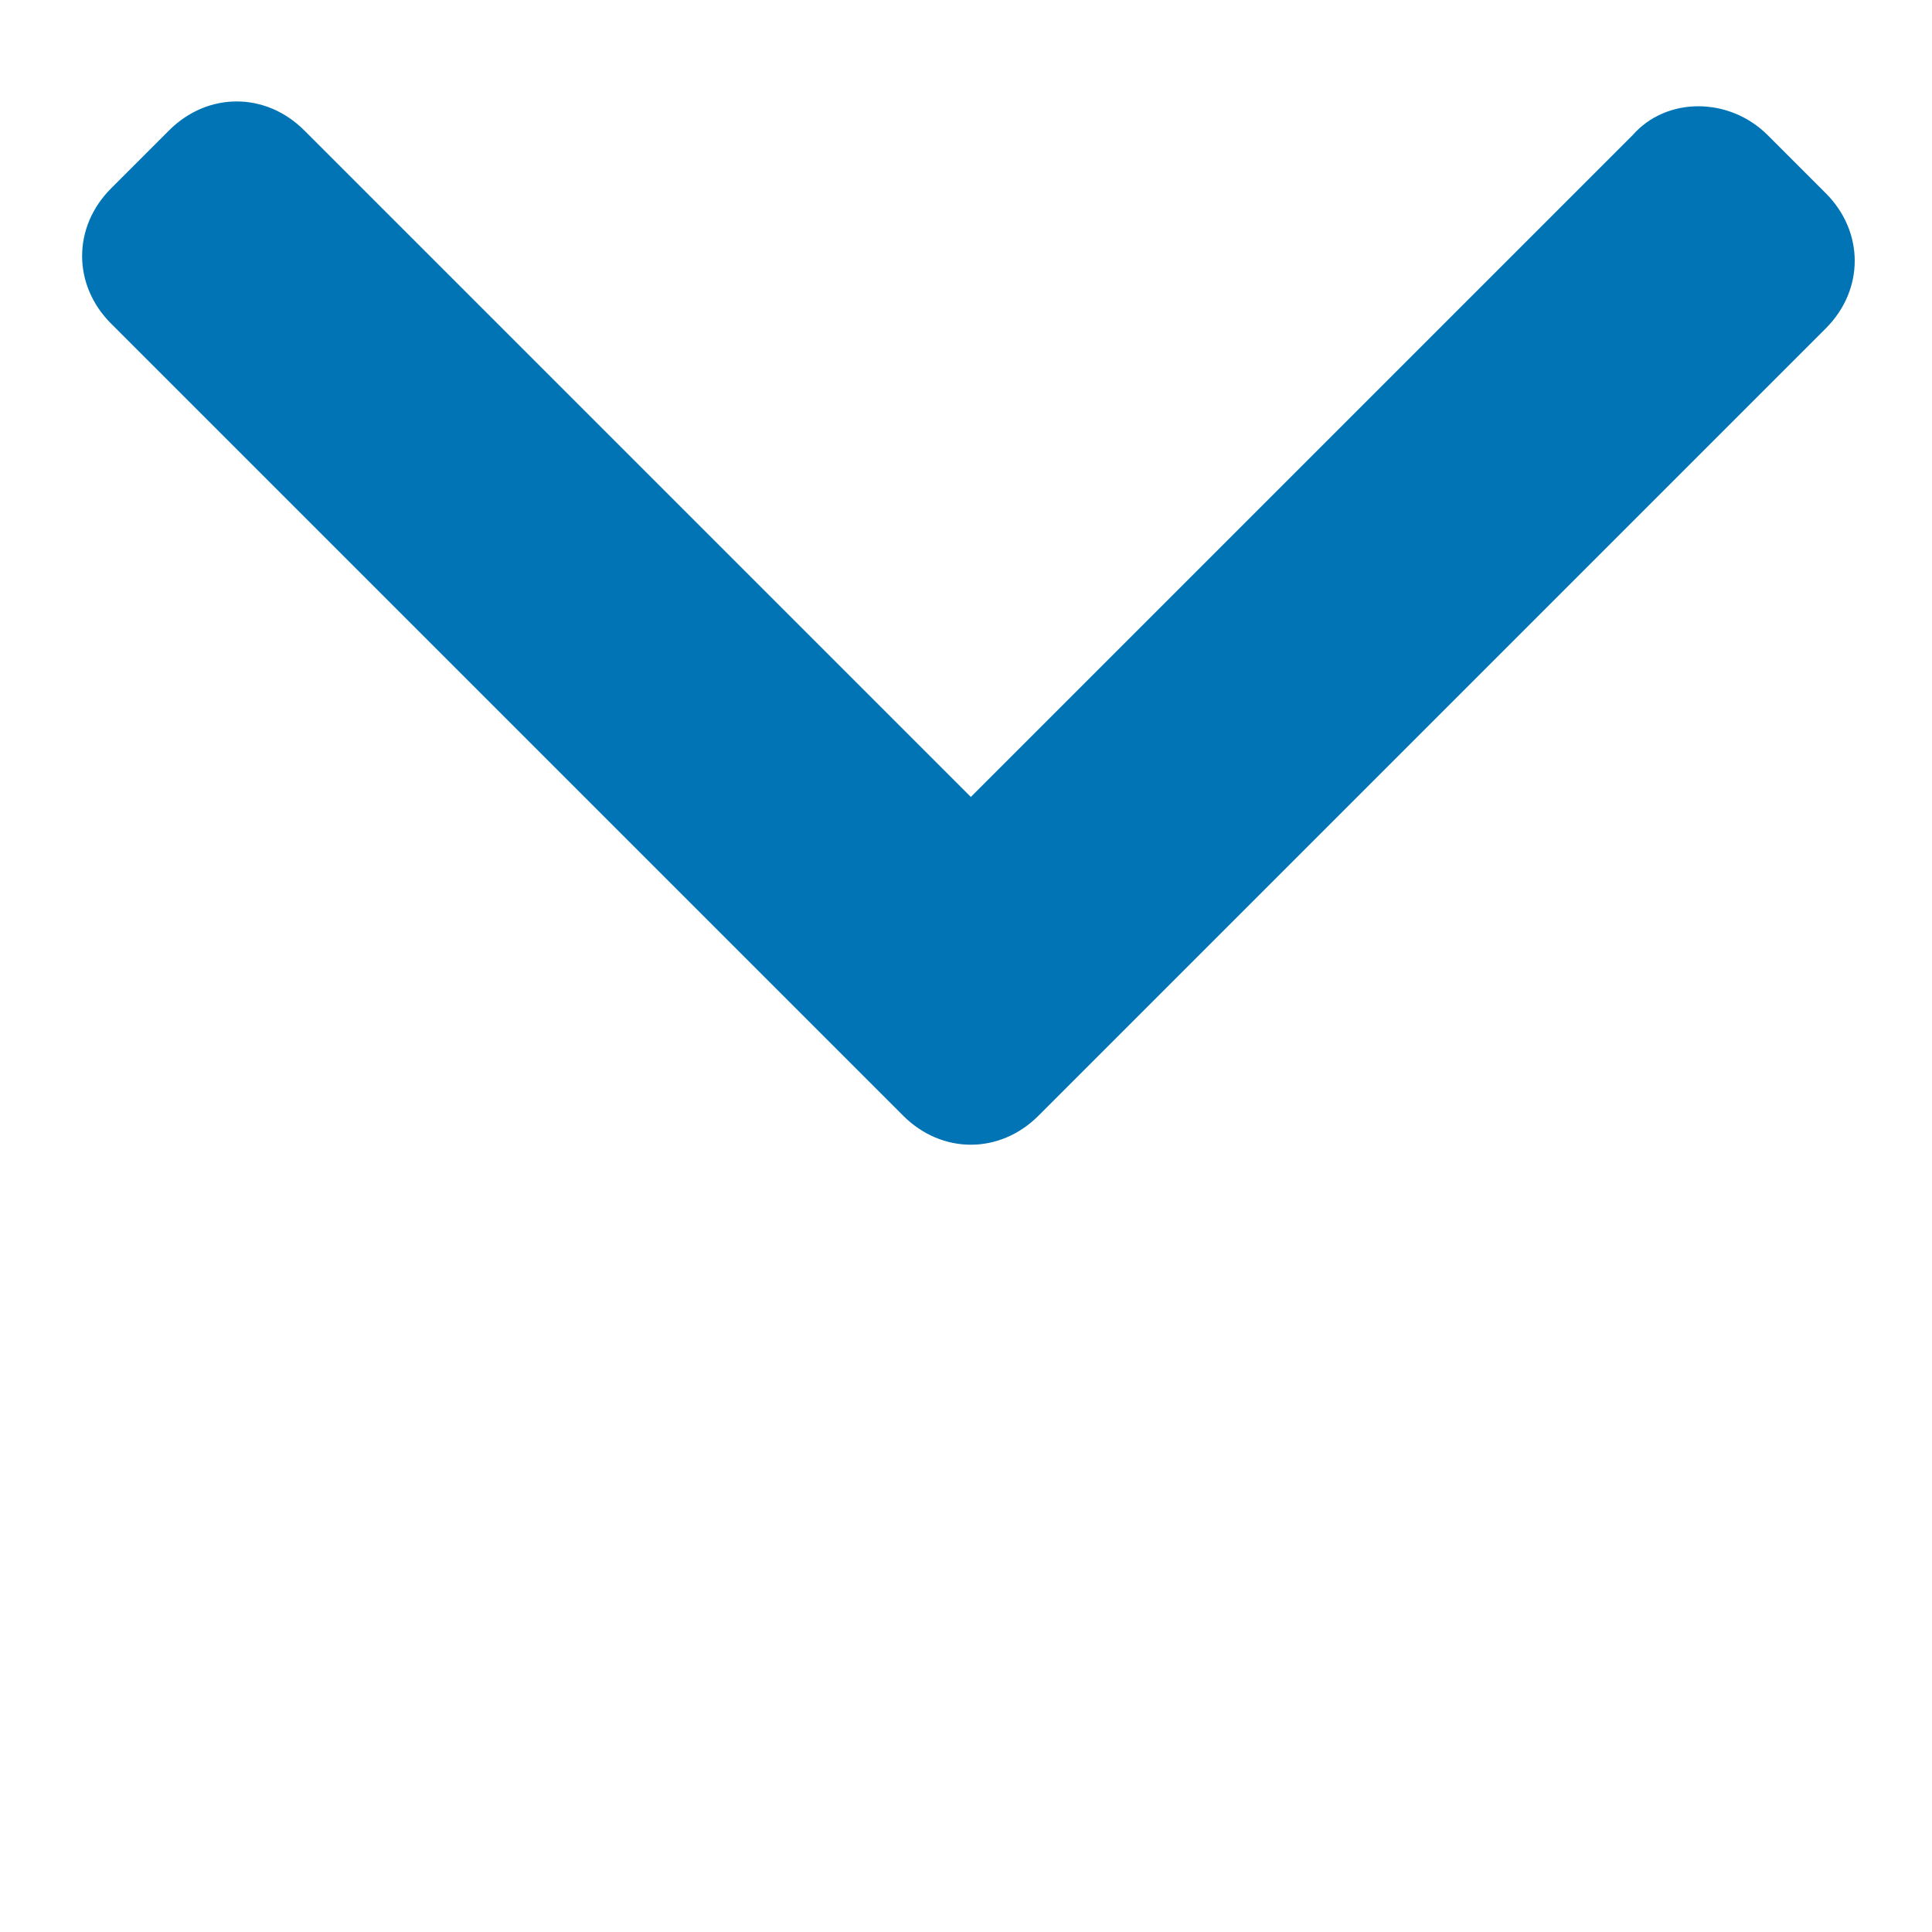 <?xml version="1.0" encoding="utf-8"?>
<!-- Generator: Adobe Illustrator 22.0.1, SVG Export Plug-In . SVG Version: 6.00 Build 0)  -->
<svg xmlns="http://www.w3.org/2000/svg" xmlns:xlink="http://www.w3.org/1999/xlink" version="1.1" id="Layer_1" x="0px" y="0px" viewBox="0 0 40 40" style="enable-background:new 0 0 40 40;" xml:space="preserve" width="40" height="40">
<style type="text/css">
	.st0{fill:#0074B4;}
</style>
<path class="st0" d="M37.8,6.8c0.4-0.4,0.6-0.9,0.6-1.4s-0.2-1-0.6-1.4l-1.2-1.2c-0.8-0.8-2.1-0.8-2.8,0L20.1,16.5L6.3,2.7  C5.9,2.3,5.4,2.1,4.9,2.1c-0.5,0-1,0.2-1.4,0.6L2.3,3.9C1.9,4.3,1.7,4.8,1.7,5.3s0.2,1,0.6,1.4l16.4,16.4c0.4,0.4,0.9,0.6,1.4,0.6  c0.5,0,1-0.2,1.4-0.6L37.8,6.8z"/>
</svg>
